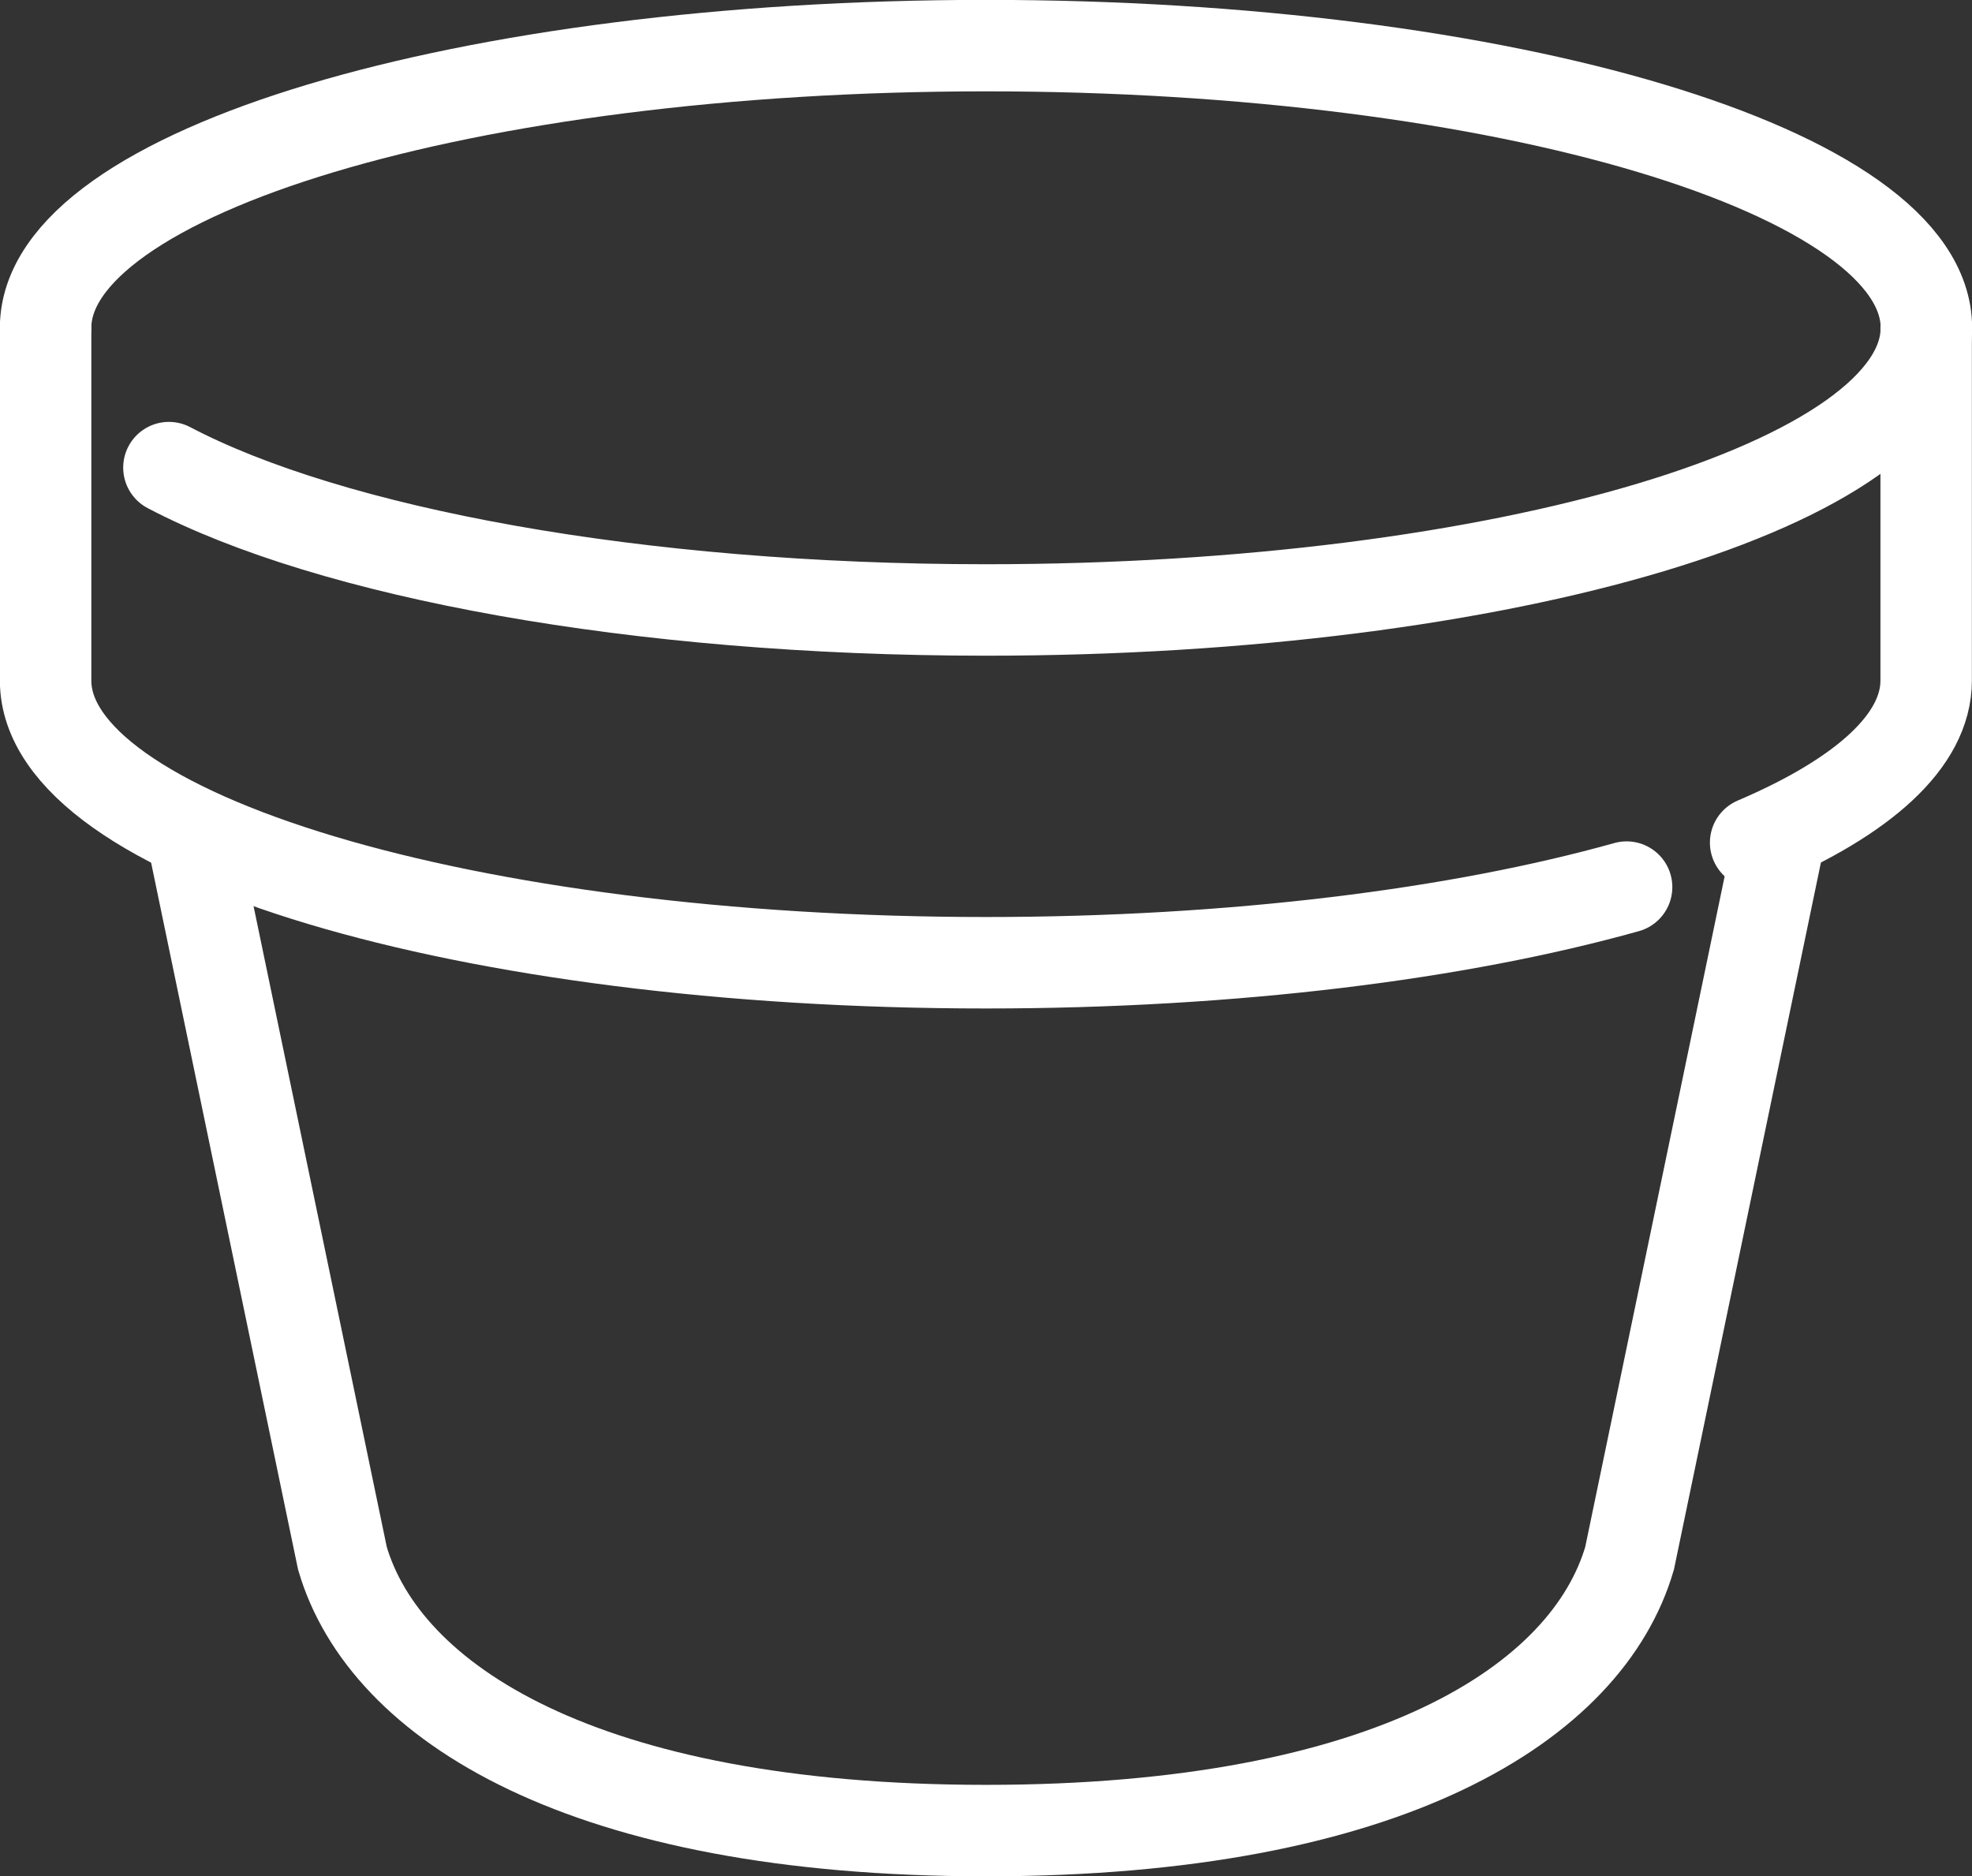 <?xml version="1.0" encoding="UTF-8"?><svg xmlns="http://www.w3.org/2000/svg" viewBox="0 0 86.04 81.85"><rect x="0" y="0" width="86.04" height="81.85" fill="#333333" stroke="none"/><g id="a"/><g id="b"><g id="c"><g><path d="M1.99,14.3C1.99,7.5,20.36,1.99,43.02,1.99s41.03,5.51,41.03,12.31-18.37,12.31-41.03,12.31c-15.27,0-28.59-2.5-35.65-6.21" style="fill:none; stroke:#fff; stroke-linecap:round; stroke-miterlimit:10; stroke-width:3.99px;"/><path d="M76.6,36.76c4.69-2,7.44-4.44,7.44-7.07V14.3" style="fill:none; stroke:#fff; stroke-linecap:round; stroke-miterlimit:10; stroke-width:3.99px;"/><path d="M1.99,14.3v15.39c0,6.8,18.37,12.31,41.03,12.31,10.8,0,20.63-1.25,27.95-3.3" style="fill:none; stroke:#fff; stroke-linecap:round; stroke-miterlimit:10; stroke-width:3.99px;"/><path d="M8.31,36.09l6.63,31.89c1.84,6.28,10.48,11.88,28.08,11.88,17.6,0,26.24-5.59,28.08-11.88l6.63-31.89" style="fill:none; stroke:#fff; stroke-miterlimit:10; stroke-width:3.99px;"/></g></g></g></svg>